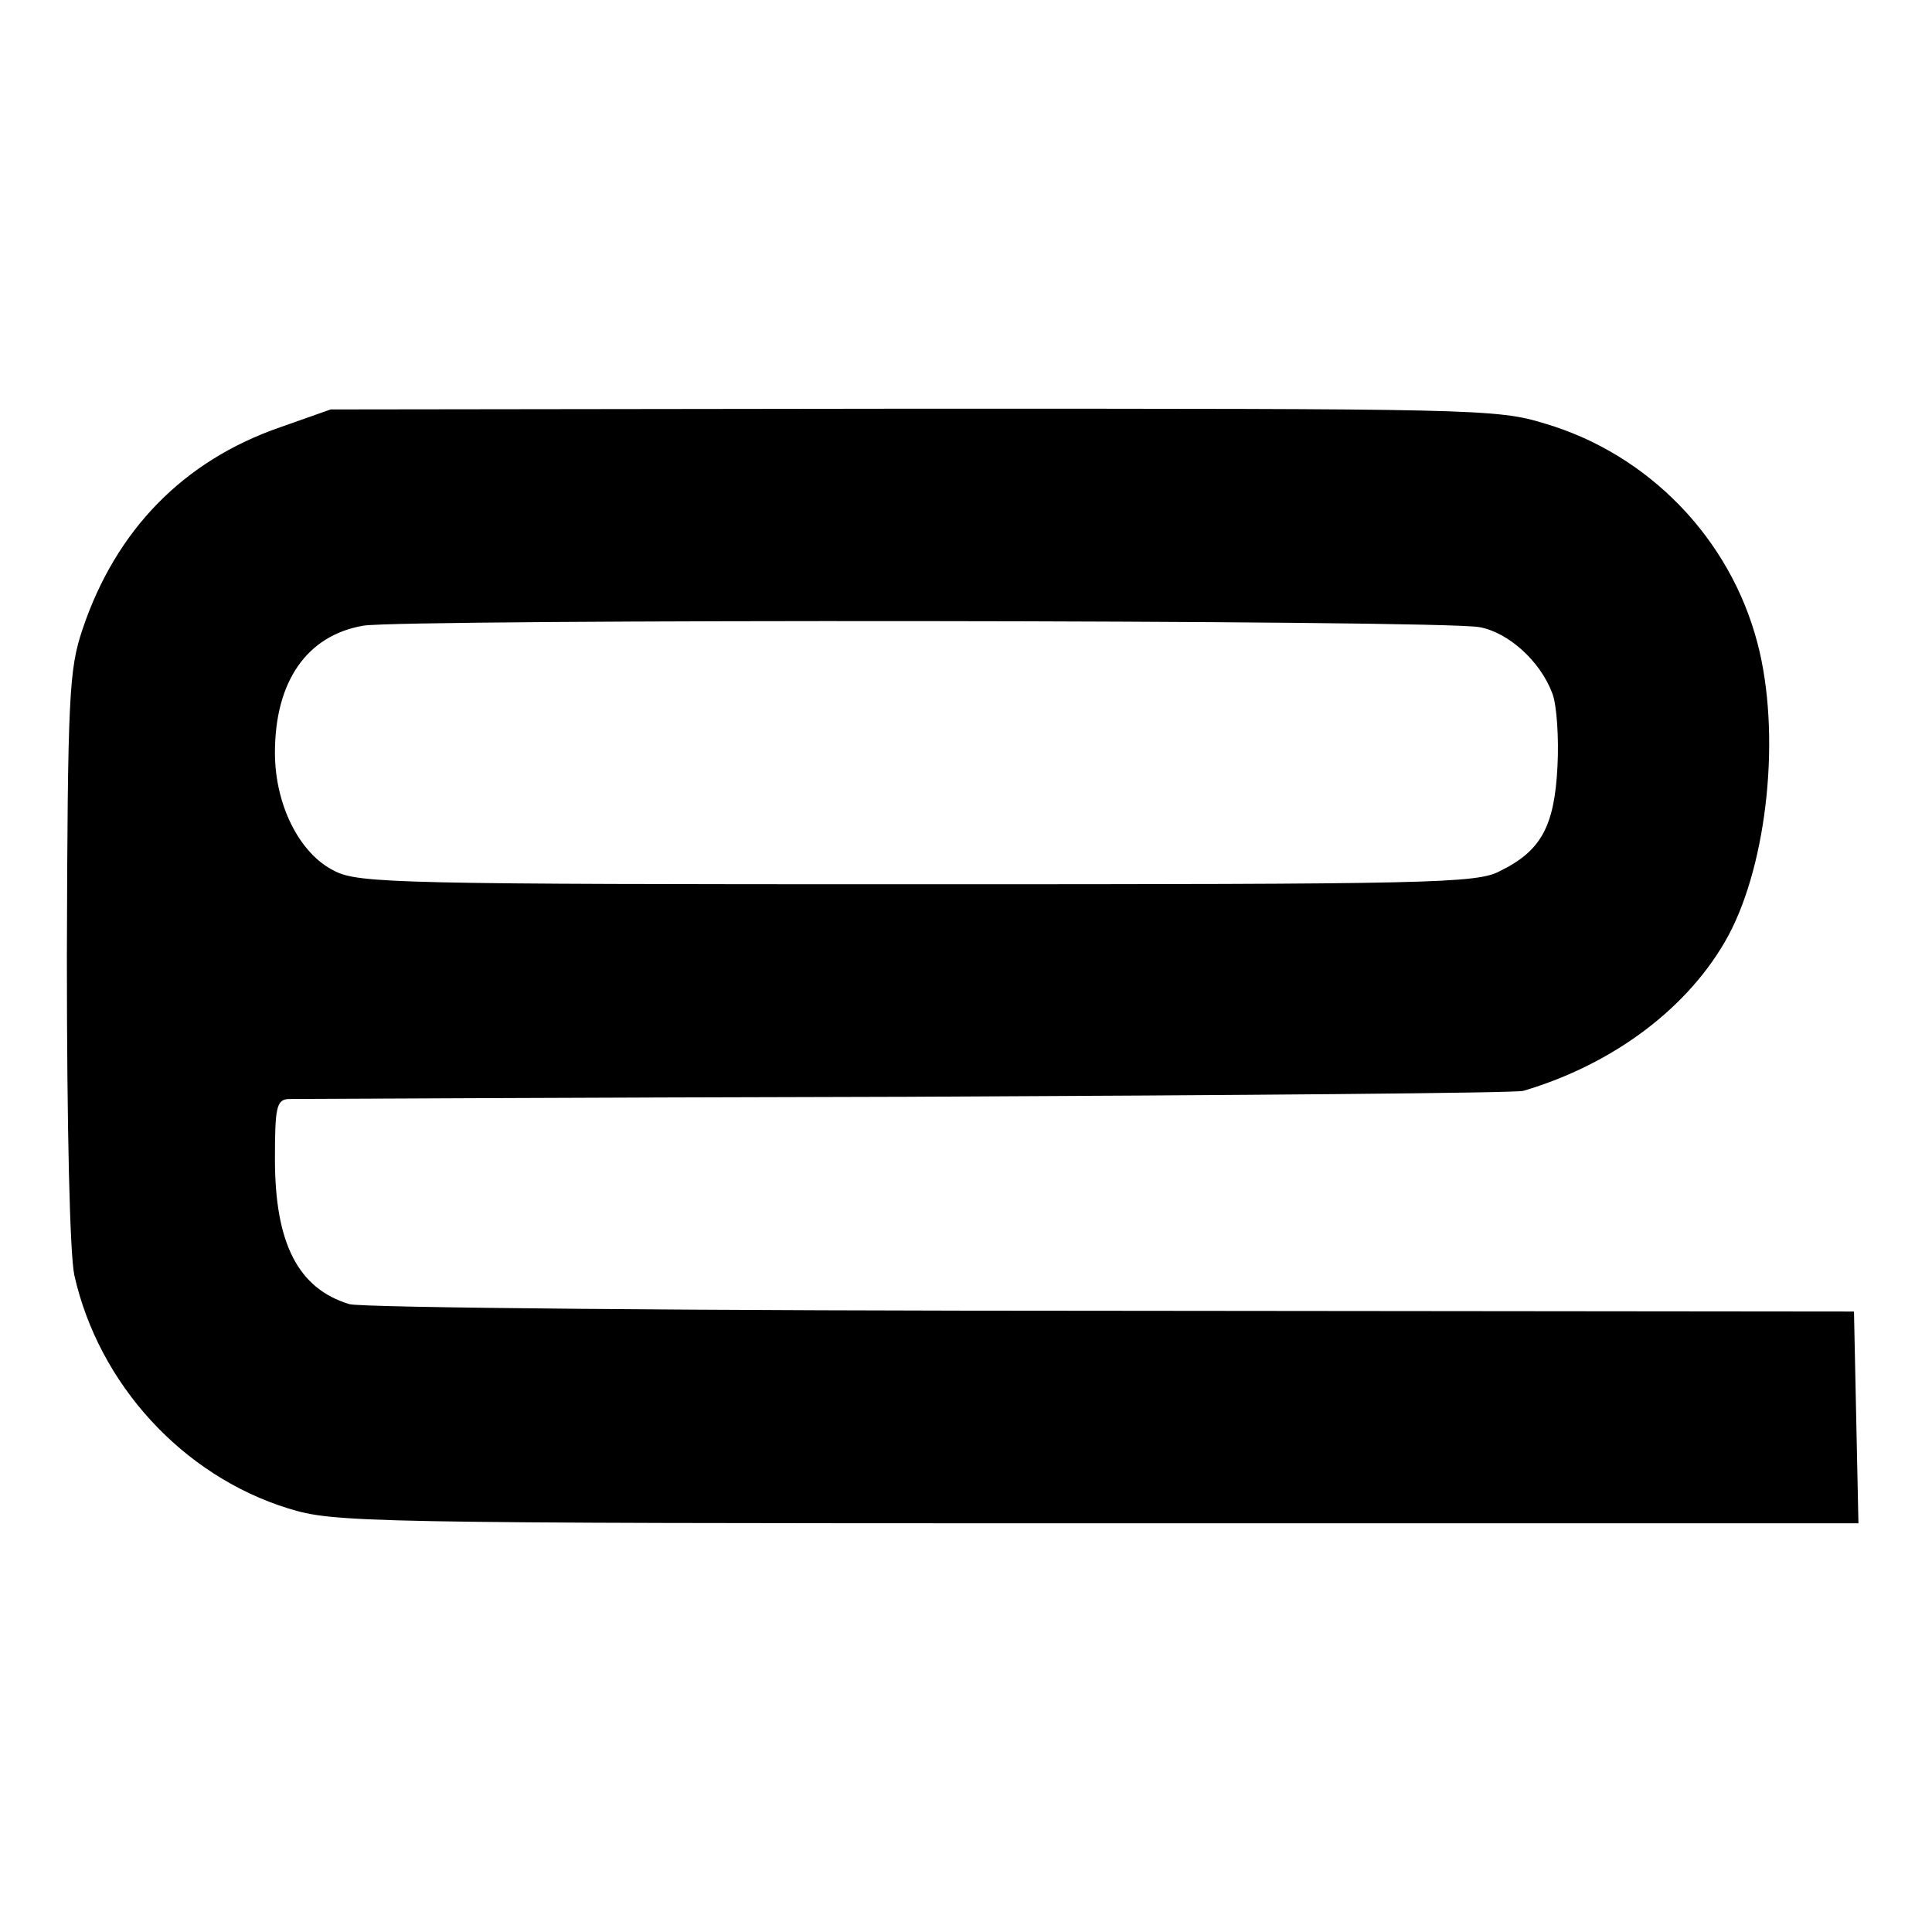 <?xml version="1.0" standalone="no"?>
<!DOCTYPE svg PUBLIC "-//W3C//DTD SVG 20010904//EN"
 "http://www.w3.org/TR/2001/REC-SVG-20010904/DTD/svg10.dtd">
<svg version="1.0" xmlns="http://www.w3.org/2000/svg"
 width="260pt" height="260pt" viewBox="0 0 260 260"
 preserveAspectRatio="xMidYMid meet">
<g transform="translate(0,260) scale(0.1,-0.1)"
fill="#000000" stroke="none">
<path d="M377 2025 c-130 -45 -221 -138 -266 -272 -18 -54 -20 -87 -21 -440 0
-234 4 -400 10 -429 33 -147 146 -270 288 -314 62 -19 94 -20 1088 -20 l1025
0 -3 142 -3 143 -1000 1 c-550 0 -1011 4 -1025 9 -69 21 -100 82 -100 195 0
69 2 80 18 81 9 0 384 2 832 3 448 2 822 5 830 8 122 36 224 113 276 209 53
99 71 273 39 394 -37 141 -147 254 -286 295 -65 20 -94 20 -850 20 l-784 -1
-68 -24z m1614 -269 c39 -7 82 -46 98 -89 6 -15 9 -60 7 -98 -4 -81 -22 -114
-77 -141 -31 -17 -90 -18 -784 -18 -694 0 -753 1 -785 18 -47 23 -80 89 -80
159 0 96 43 158 119 171 53 9 1453 8 1502 -2z"/>
</g>
</svg>
